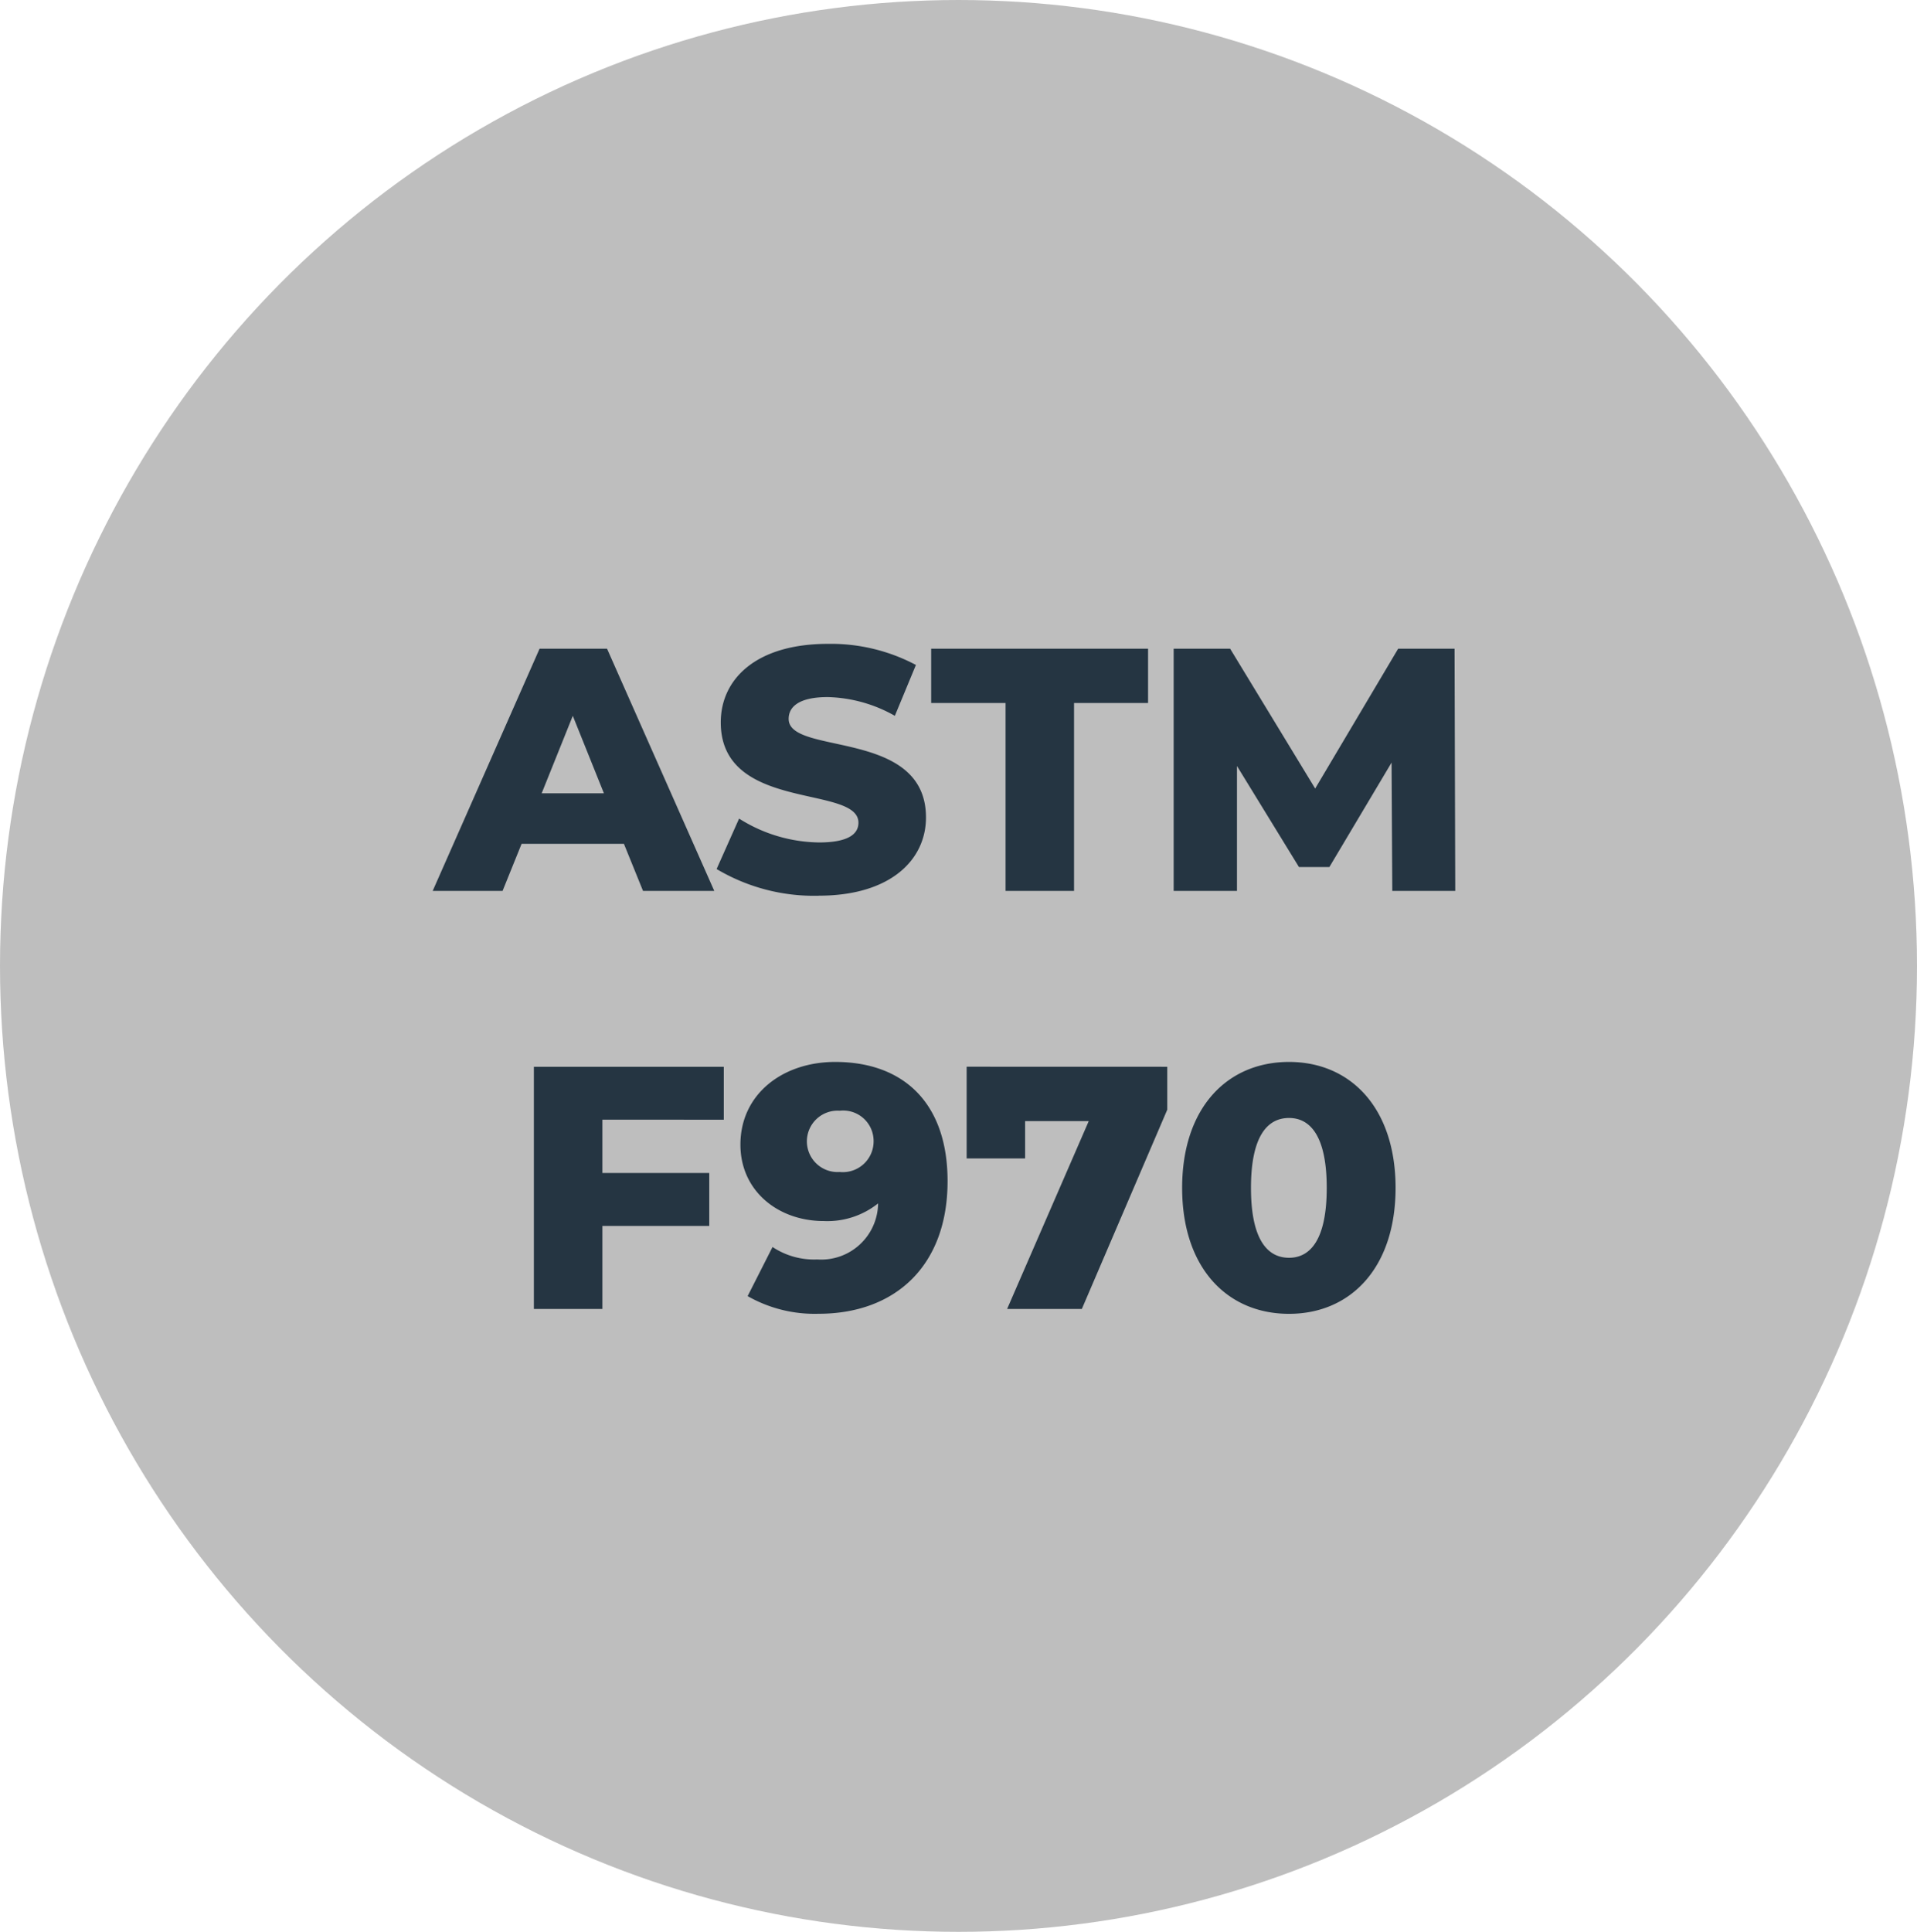 <svg id="Button_ASTMF970" xmlns="http://www.w3.org/2000/svg" width="133" height="134" viewBox="0 0 133 134">
  <ellipse id="Ellipse_439" data-name="Ellipse 439" cx="66.5" cy="67" rx="66.5" ry="67" fill="#bebebe"/>
  <path id="Path_61347" data-name="Path 61347" d="M31.966,23H36.91L29.47,6.2H24.79L17.374,23h4.848l1.32-3.264h7.1Zm-7.032-6.768,2.16-5.376,2.16,5.376Zm19.224,7.1c4.992,0,7.44-2.5,7.44-5.424,0-6.192-9.528-4.272-9.528-6.84,0-.84.72-1.512,2.712-1.512a9.927,9.927,0,0,1,4.656,1.3L50.9,7.328a12.582,12.582,0,0,0-6.1-1.464c-4.992,0-7.44,2.448-7.44,5.448,0,6.24,9.552,4.3,9.552,6.96,0,.816-.768,1.368-2.736,1.368a10.594,10.594,0,0,1-5.544-1.656l-1.56,3.5A13.231,13.231,0,0,0,44.158,23.336ZM57.118,23H61.87V9.968h5.136V6.2H51.958V9.968h5.16Zm31.2,0L88.27,6.2H84.358L78.6,15.9l-5.9-9.7H68.782V23h4.392V14.336l4.3,7.008h2.112L83.9,14.1,83.95,23ZM37.57,38.872V35.2H24.394V52h4.752V46.24h7.416V42.568H29.146v-3.7ZM45.3,34.864c-3.648,0-6.576,2.232-6.576,5.736,0,3.216,2.616,5.3,5.784,5.3a5.641,5.641,0,0,0,3.768-1.224,3.945,3.945,0,0,1-4.224,3.888,5.194,5.194,0,0,1-3.1-.864l-1.728,3.408a9.4,9.4,0,0,0,4.92,1.224c5.328,0,8.952-3.336,8.952-9.192C53.1,37.7,50.026,34.864,45.3,34.864Zm.336,7.632a2.13,2.13,0,1,1-.024-4.248,2.112,2.112,0,0,1,2.352,2.112A2.135,2.135,0,0,1,45.634,42.5Zm8.784-7.3v6.36h4.056V38.968H62.89L57.226,52H62.41l5.928-13.824V35.2ZM76.786,52.336c4.272,0,7.392-3.192,7.392-8.736s-3.12-8.736-7.392-8.736c-4.3,0-7.416,3.192-7.416,8.736S72.49,52.336,76.786,52.336Zm0-3.888c-1.536,0-2.64-1.32-2.64-4.848s1.1-4.848,2.64-4.848c1.512,0,2.616,1.32,2.616,4.848S78.3,48.448,76.786,48.448Z" transform="translate(12.646 38.796)" fill="#253542"/>
</svg>
